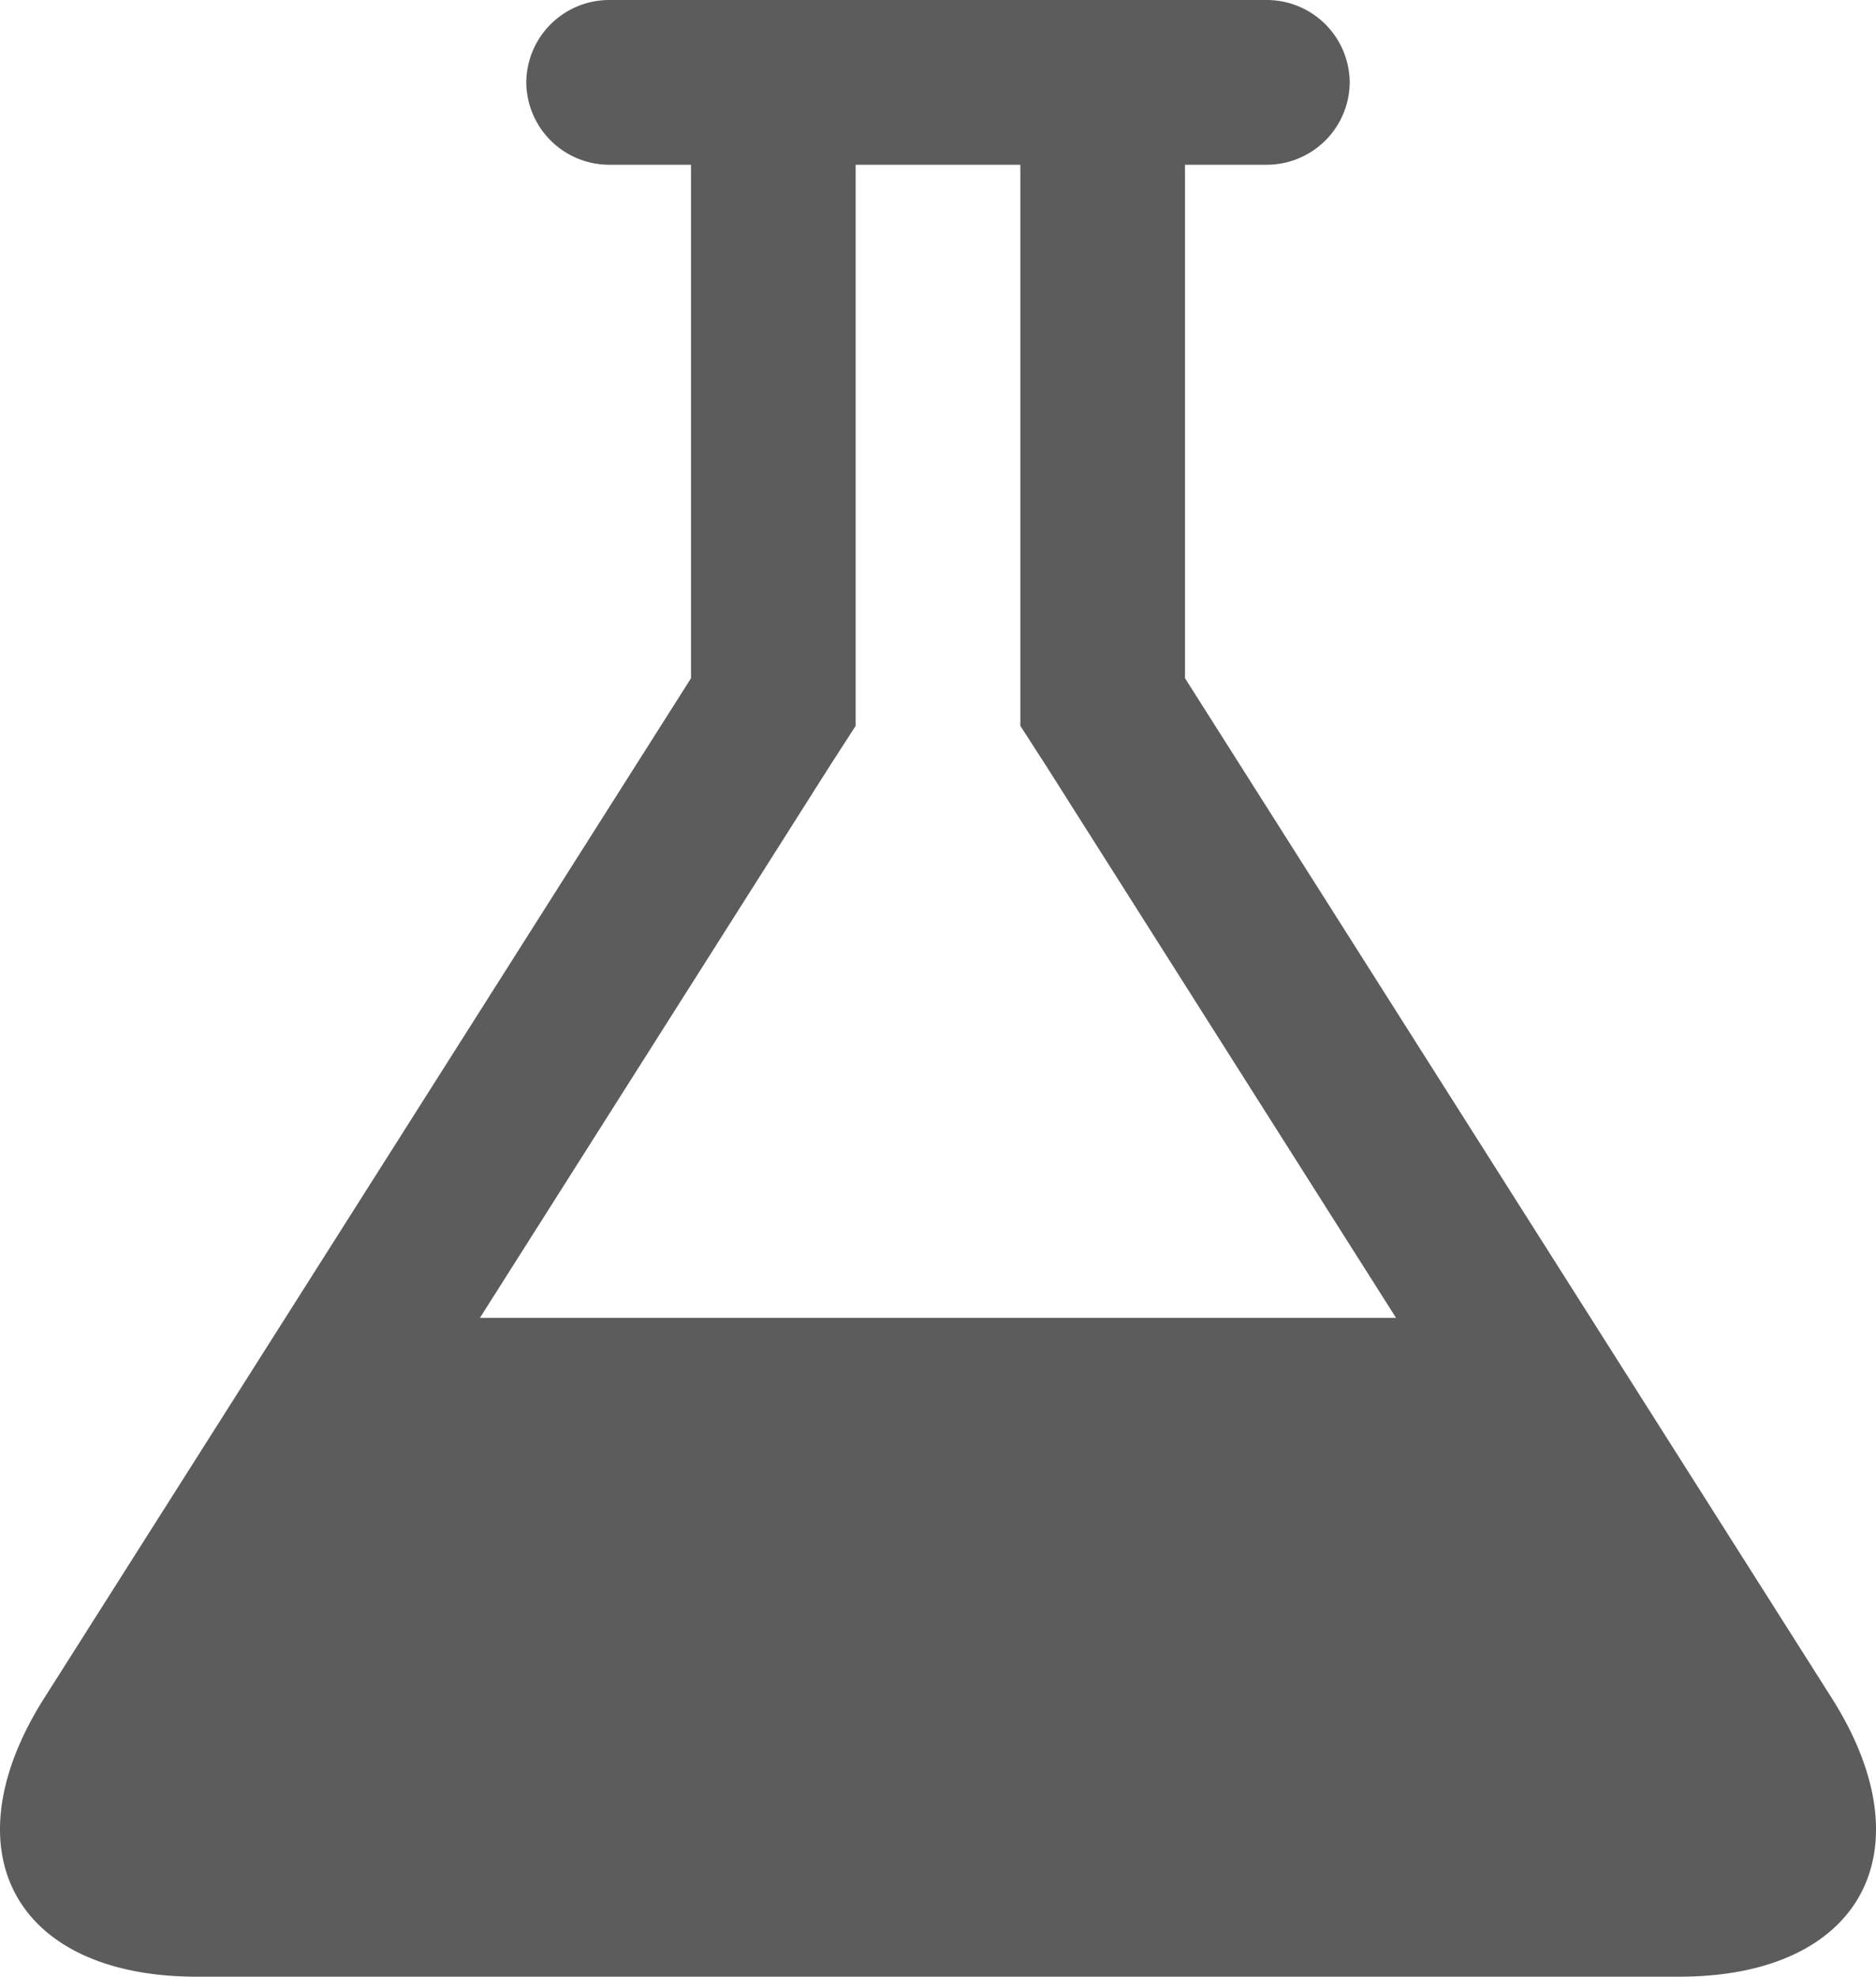 <svg xmlns="http://www.w3.org/2000/svg" width="40.683" height="42.857" viewBox="0 0 40.683 42.857">
  <path id="Path_14" data-name="Path 14" d="M42.606-2.455,28.571-24.582V-35.714h1.786A1.8,1.8,0,0,0,32.143-37.5a1.8,1.8,0,0,0-1.786-1.786H16.071A1.8,1.8,0,0,0,14.286-37.5a1.8,1.8,0,0,0,1.786,1.786h1.786v11.133L3.823-2.455C1.73.865,3.209,3.571,7.143,3.571H39.286C43.22,3.571,44.7.865,42.606-2.455ZM20.871-22.684l.558-.865V-35.714H25v12.165l.558.865,7.589,11.97H13.281Z" transform="translate(-2.873 39.286)" fill="#5c5c5c"/>
</svg>
